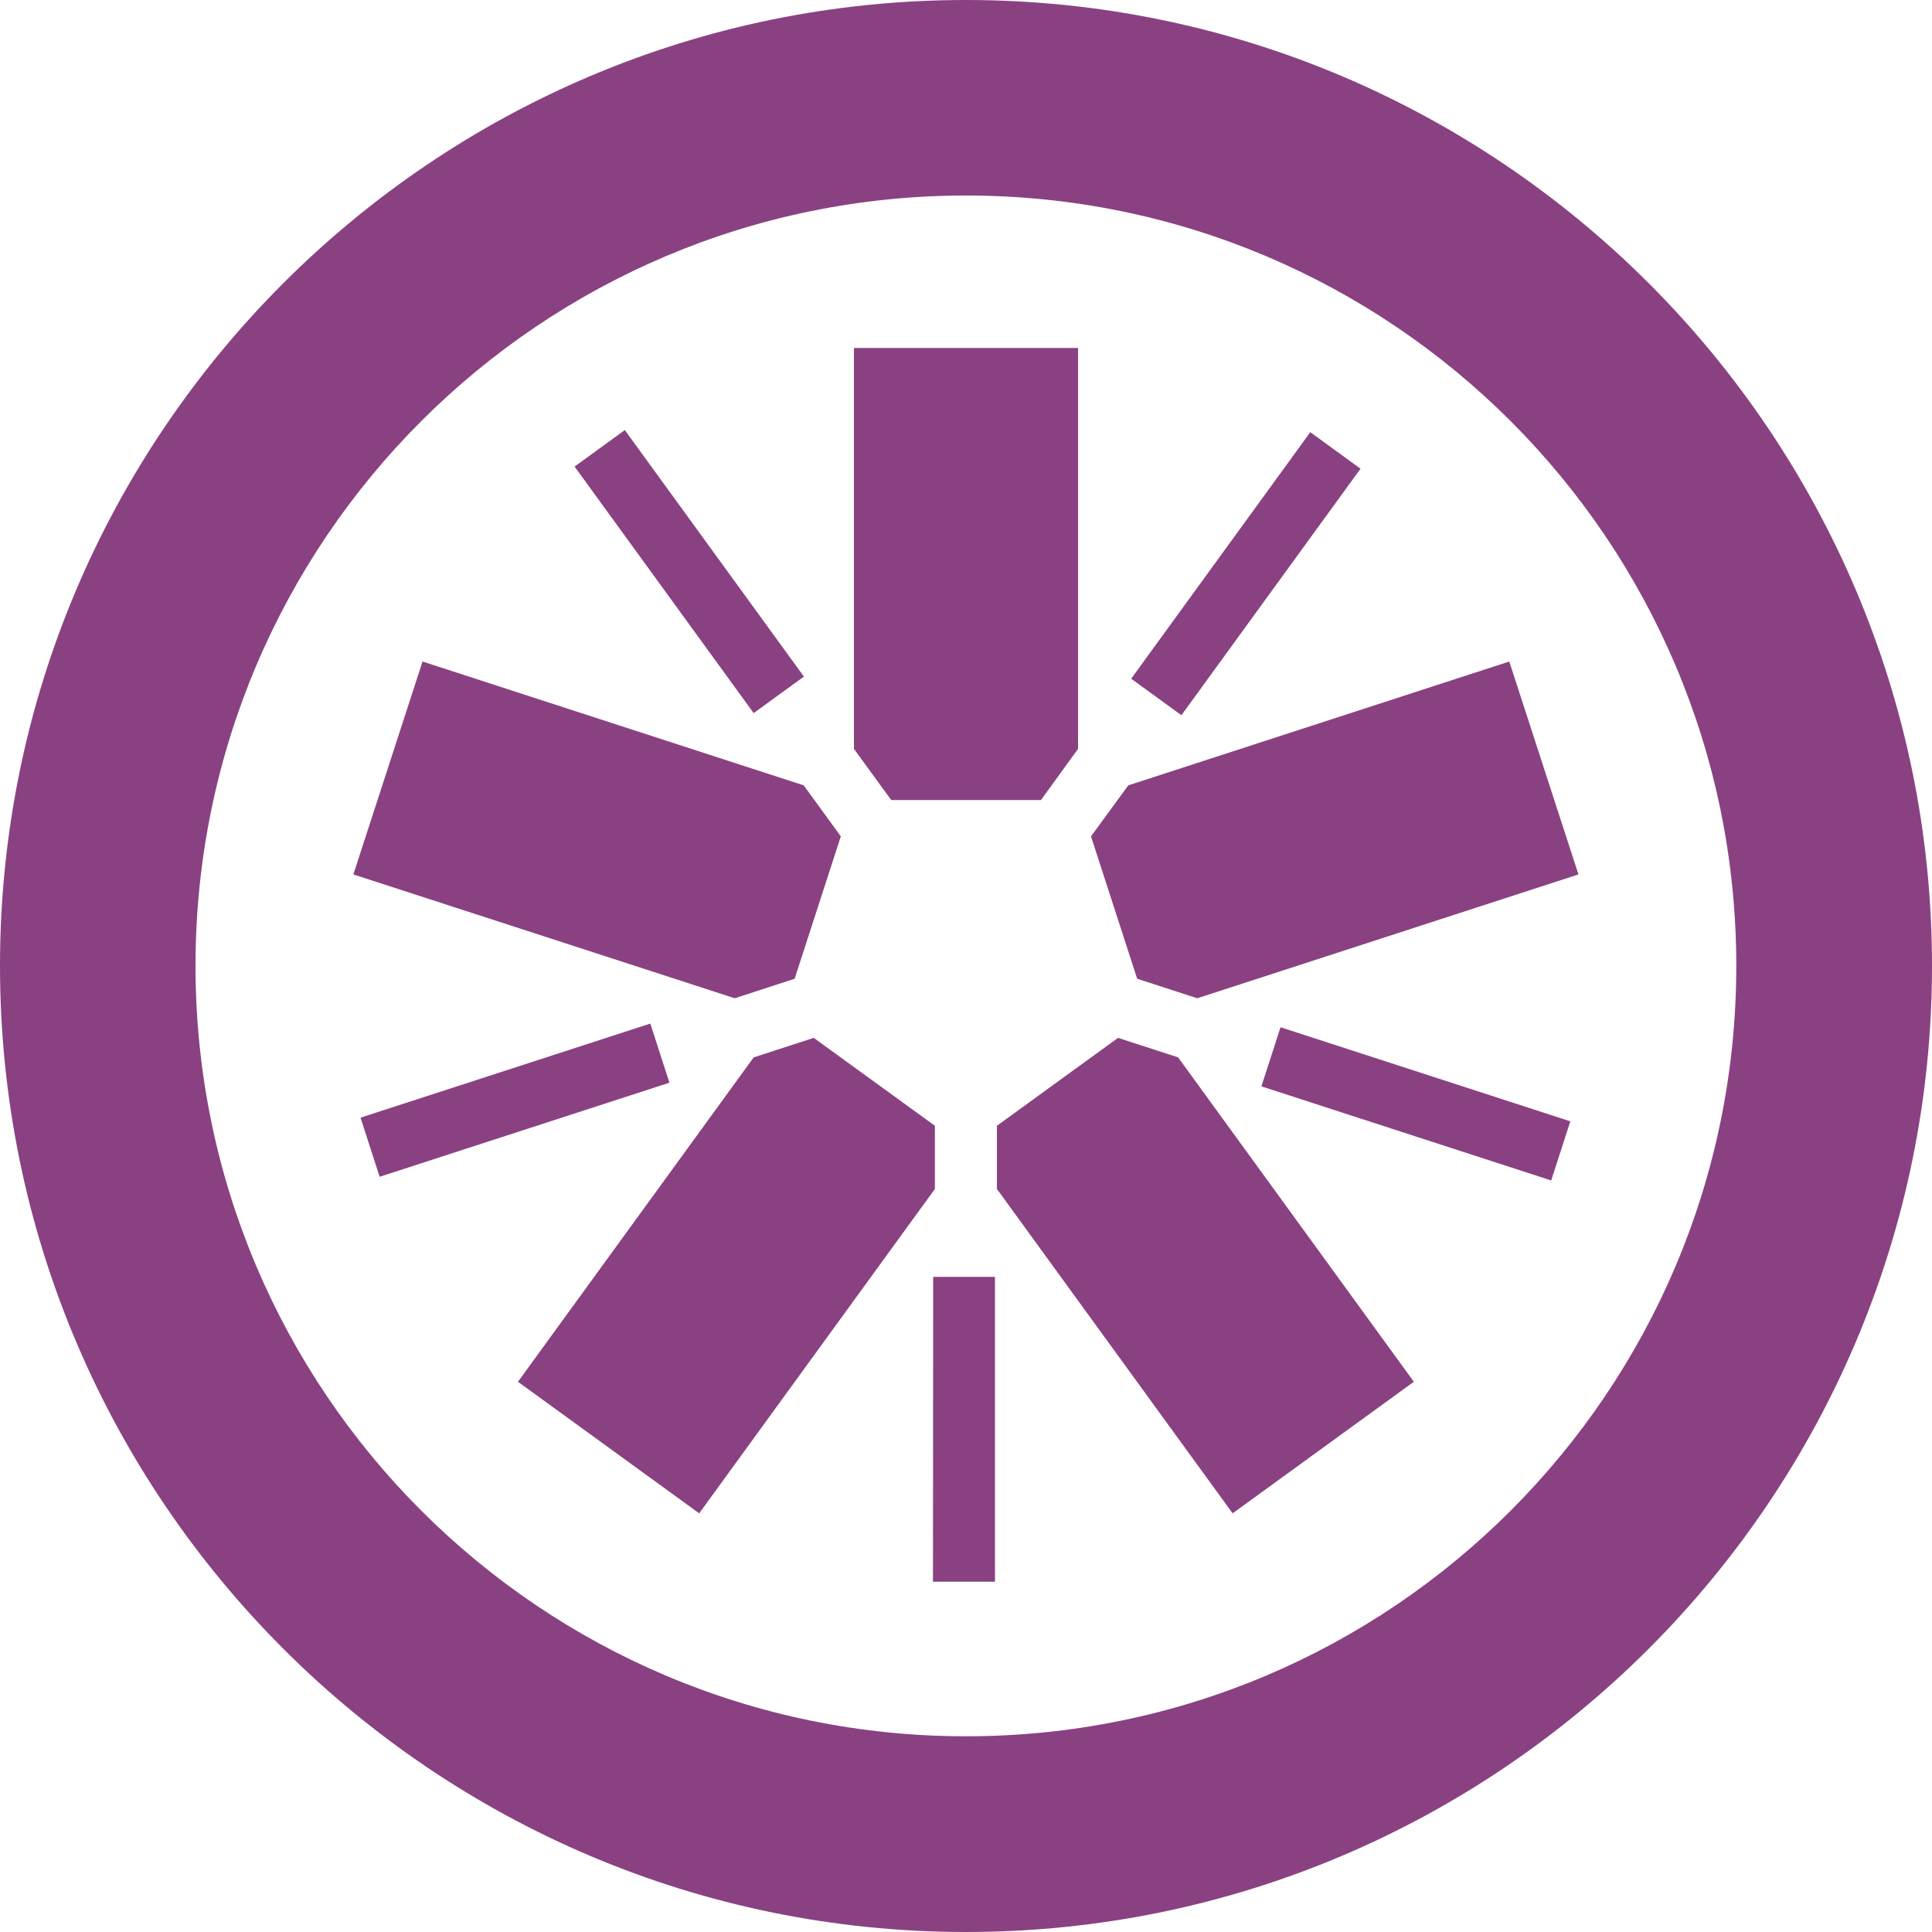 <?xml version="1.0" encoding="utf-8"?>
<!-- Generator: Adobe Illustrator 21.1.0, SVG Export Plug-In . SVG Version: 6.00 Build 0)  -->
<svg version="1.1" id="Layer_1" xmlns="http://www.w3.org/2000/svg" xmlns:xlink="http://www.w3.org/1999/xlink" x="0px" y="0px"
	 viewBox="0 0 1000 1000" style="enable-background:new 0 0 1000 1000;" xml:space="preserve">
<style type="text/css">
	.st0{fill:#8A4182;}
</style>
<g>
	<path class="st0" d="M461.3,414.1h77.5l19.2-26.5V180.1H442v207.5L461.3,414.1 M411.3,506.6l23.9-73.7L416,406.5l-197.3-64.1
		l-35.8,110.2l197.4,64.1L411.3,506.6 M483.9,582.7l-62.7-45.5l-31.1,10.1l-122,167.9l93.8,68.1l122-167.9V582.7 M578.7,537.2
		l-62.7,45.5l0,32.7l122,167.9l93.8-68.1l-122-167.9L578.7,537.2 M564.7,432.9l23.9,73.7l31.1,10.1l197.3-64.1l-35.8-110.2
		L584,406.5L564.7,432.9"/>
	<path class="st0" d="M500,0C224.3,0,0,224.3,0,499.9C0,775.7,224.3,1000,500,1000c275.7,0,500-224.3,500-500.1
		C1000,224.3,775.7,0,500,0L500,0z M500,101.2c220.2,0,398.7,178.5,398.7,398.7c0,220.3-178.5,398.8-398.7,398.8
		c-220.2,0-398.8-178.6-398.8-398.8C101.2,279.7,279.8,101.2,500,101.2L500,101.2z"/>
	<path class="st0" d="M802.9,611l-150-48.7l9.9-30.6l150,48.7L802.9,611 M611.5,370.2l-26-18.9l92.7-127.6l26,18.9L611.5,370.2
		 M390.1,369.1l-92.7-127.6l26-18.9l92.7,127.6L390.1,369.1 M196.5,609.1l-9.9-30.6l150-48.7l9.9,30.6L196.5,609.1 M482.9,818.7
		h32.1V660.9H483L482.9,818.7L482.9,818.7z"/>
</g>
</svg>

